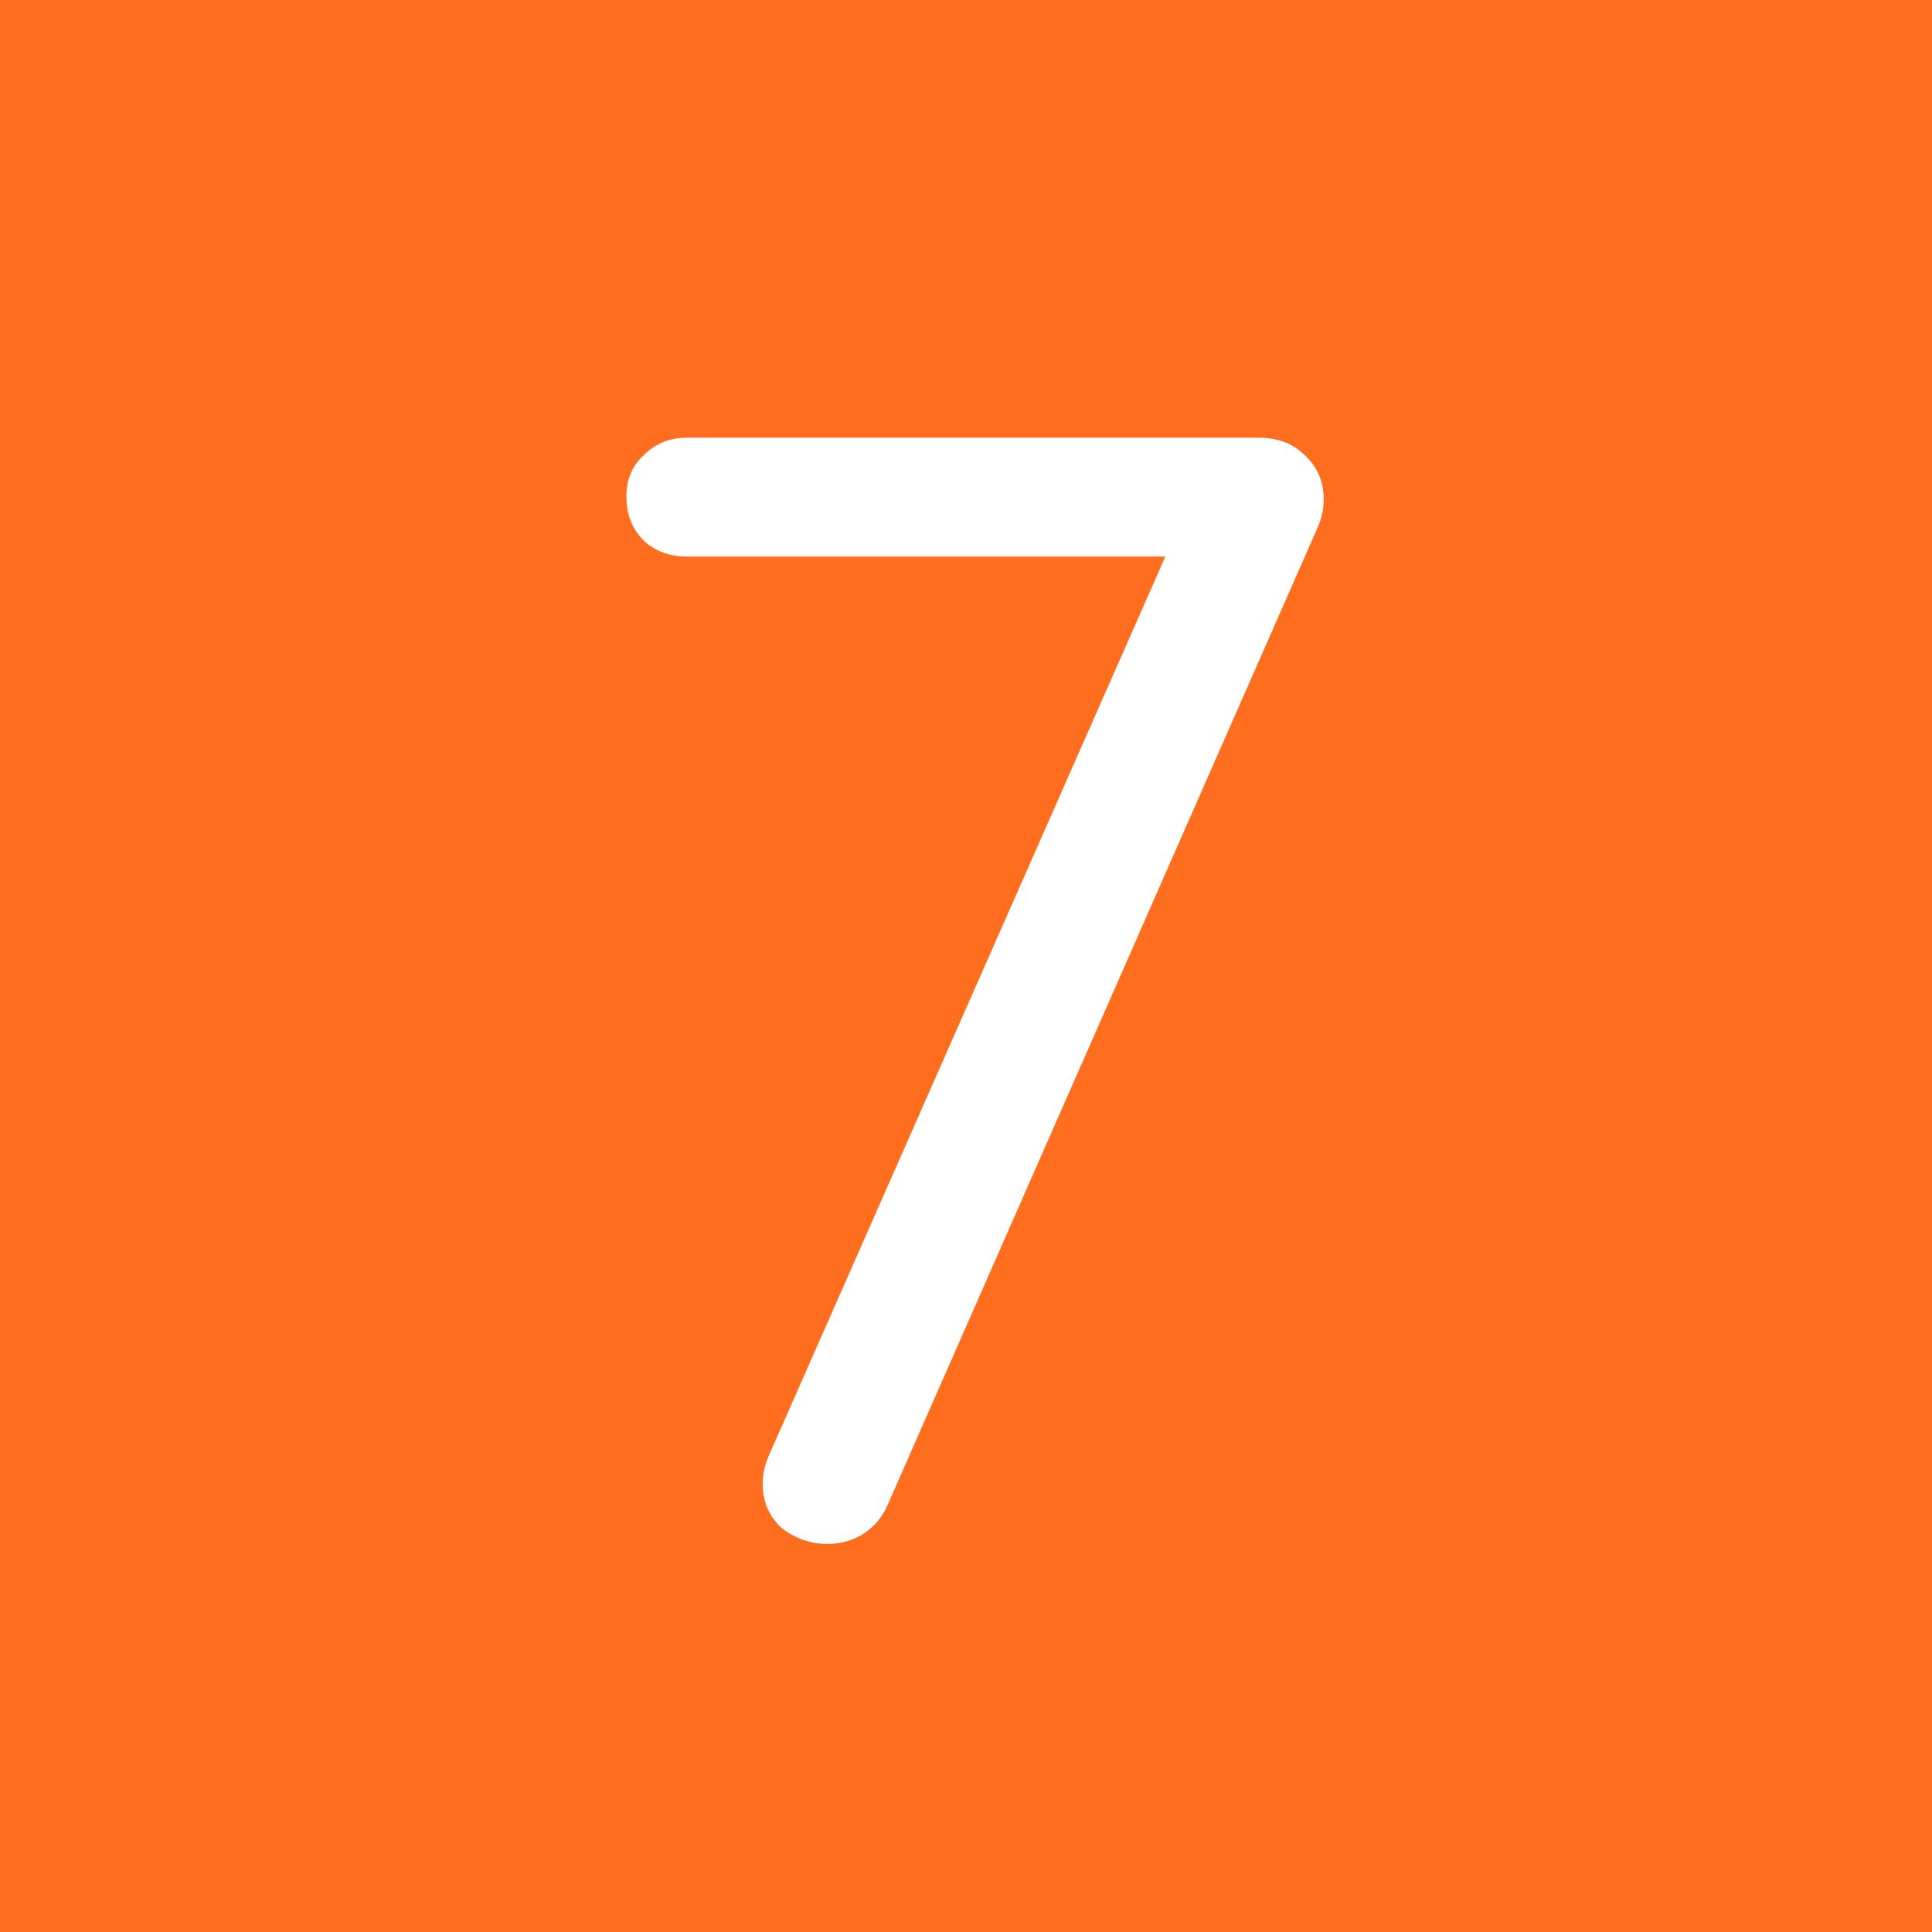 <?xml version="1.0" encoding="UTF-8"?> <svg xmlns="http://www.w3.org/2000/svg" width="512" height="512" fill="none" viewBox="0 0 512 512"><rect x="0" y="0" width="512" height="512" fill="#333333" stroke="none"/><g clip-path="url(#a)"><path fill="#FF6E1F" d="M0 0h512v512H0V0Z"></path><path fill="#fff" d="M219.34 409.16c-4.48 0-8.54-1.4-12.18-4.2-3.36-3.08-5.04-7-5.04-11.76 0-2.52.56-5.04 1.68-7.56l108.36-245.7 5.04 7.56H181.96c-4.48 0-8.26-1.4-11.34-4.2-3.08-3.08-4.62-7-4.62-11.76 0-4.48 1.54-8.12 4.62-10.92 3.08-3.08 6.86-4.62 11.34-4.62h151.62c5.04 0 9.1 1.54 12.18 4.62 3.36 3.08 5.04 7 5.04 11.76 0 2.52-.56 5.04-1.68 7.56L235.3 398.66c-1.4 3.36-3.64 6.02-6.72 7.98-2.8 1.68-5.88 2.52-9.24 2.52Z"></path></g><defs><clipPath id="a"><path fill="#fff" d="M0 0h512v512H0z"></path></clipPath></defs></svg> 